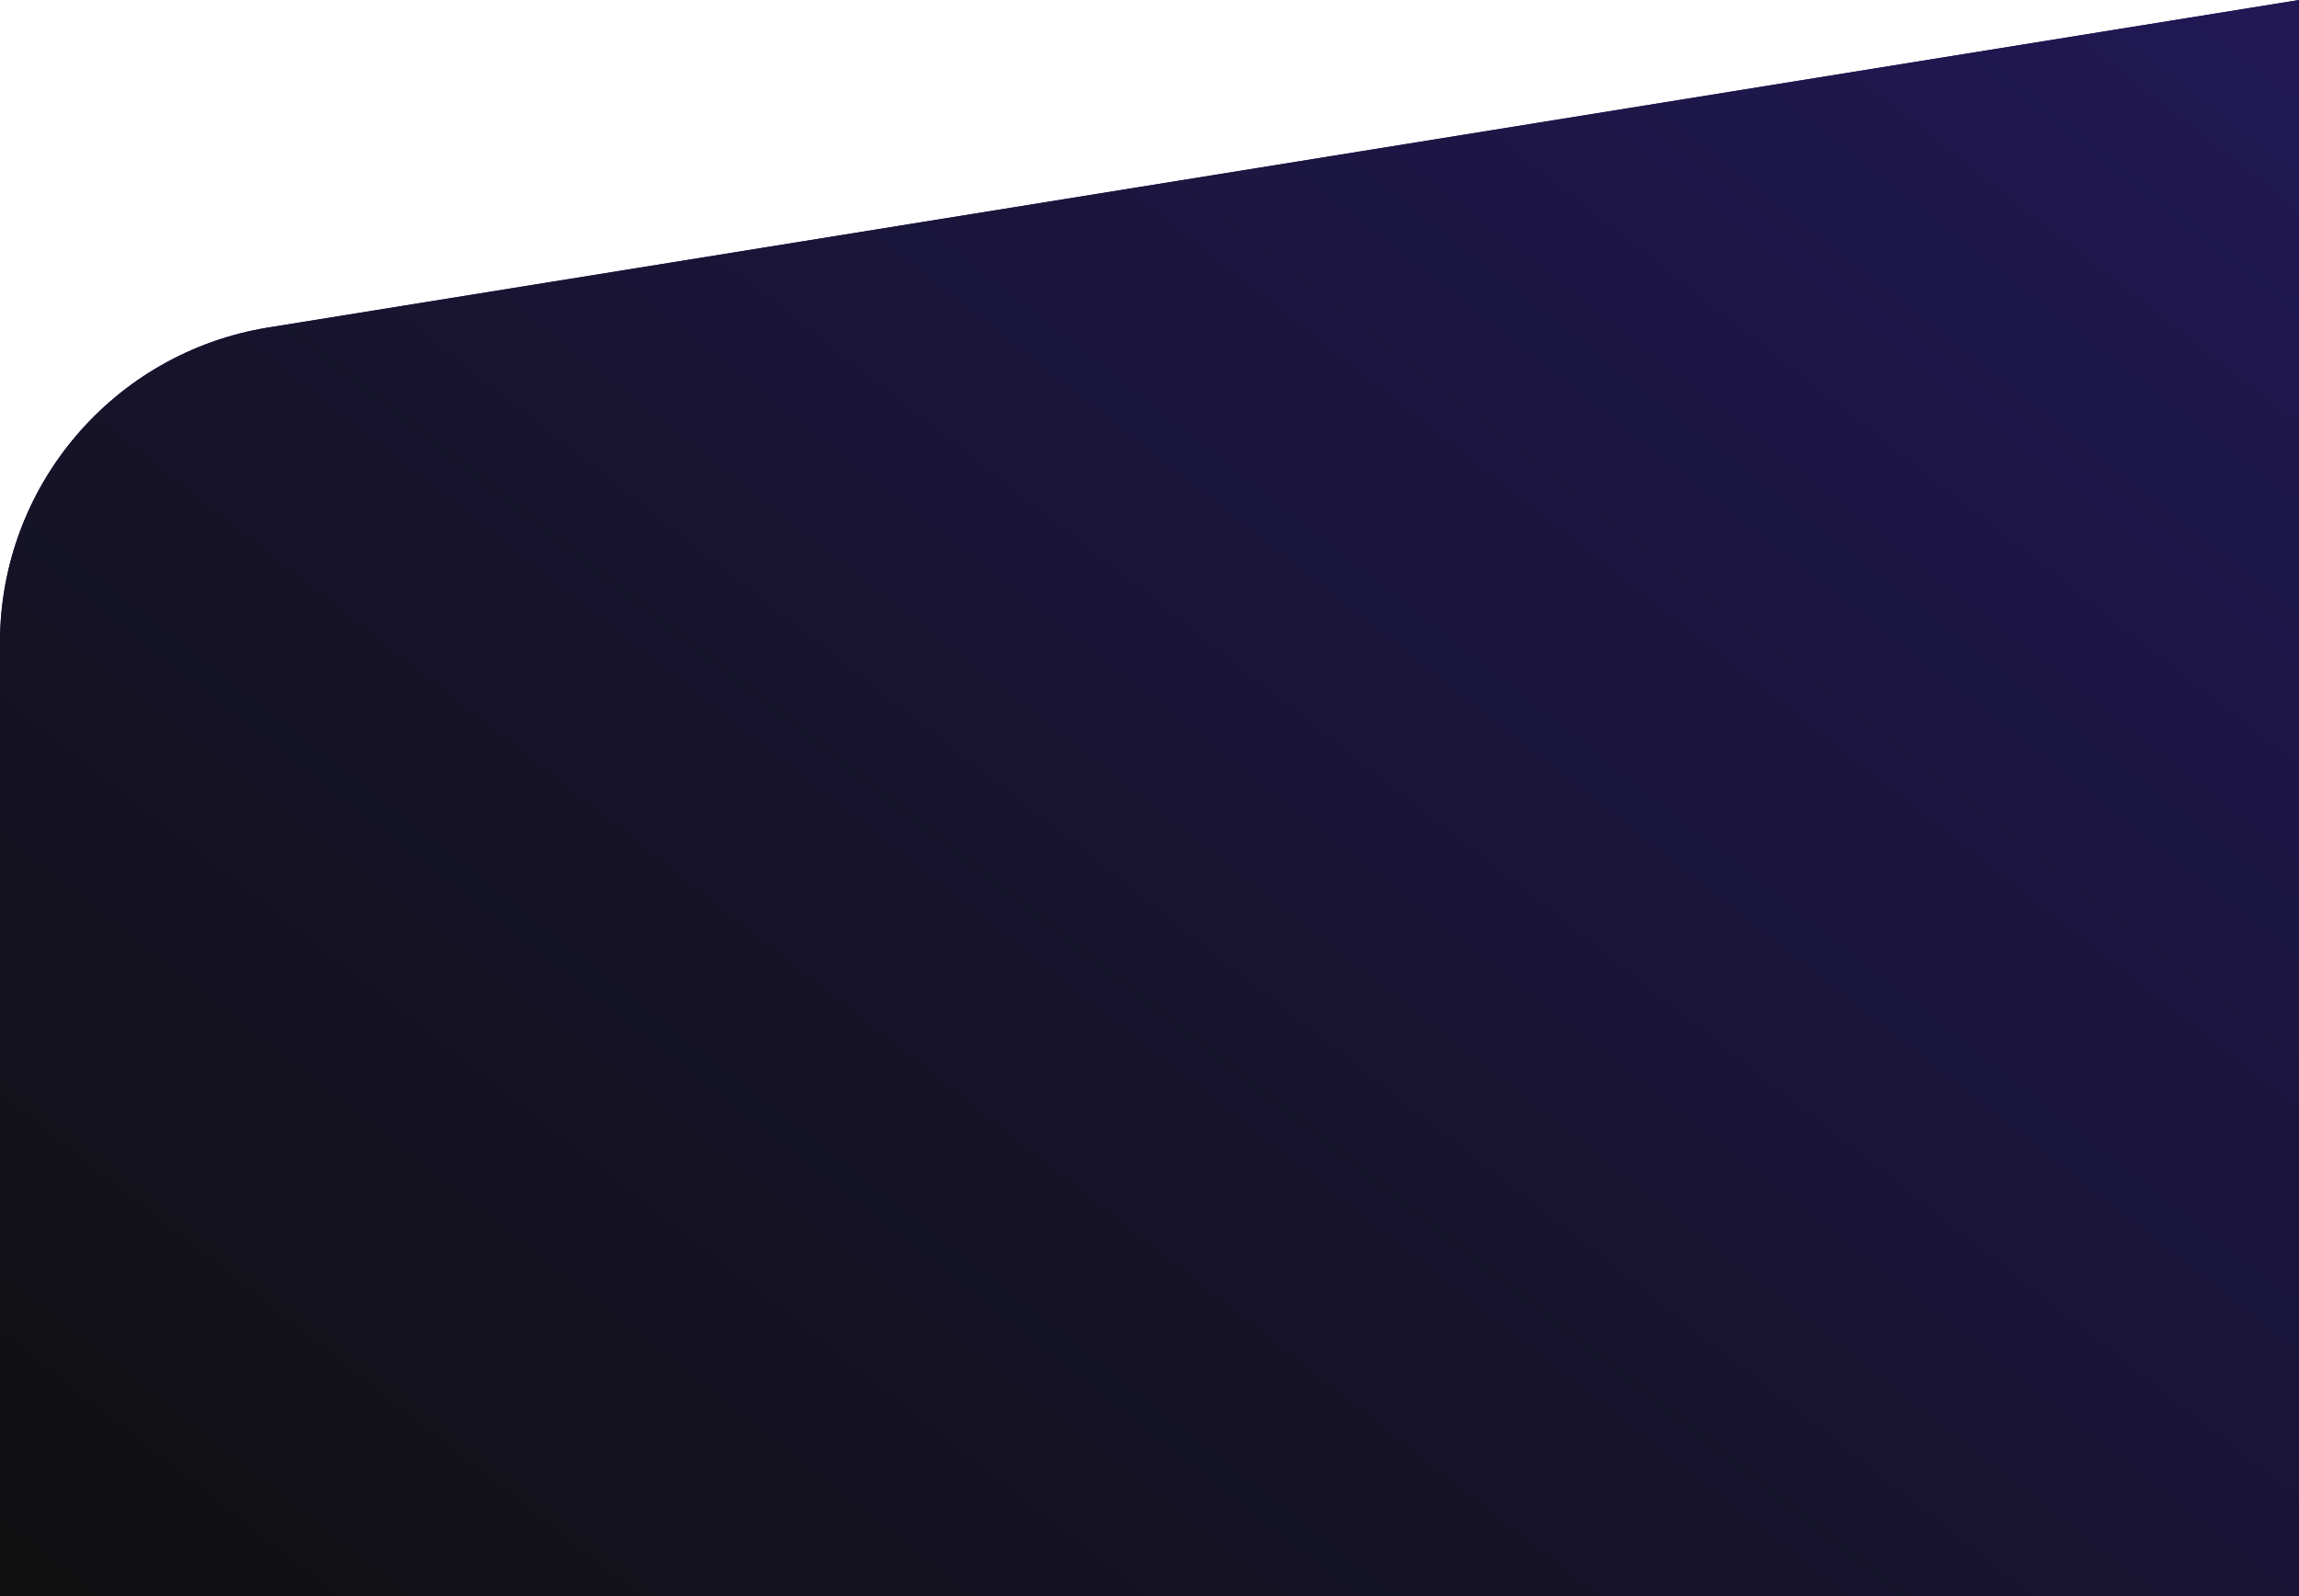 <svg width="1440" height="1000" viewBox="0 0 1440 1000" fill="none" xmlns="http://www.w3.org/2000/svg">
<path d="M0 402.618C0 304.456 71.239 220.803 168.149 205.17L1440 0V1000H0V402.618Z" fill="#181B55"/>
<path d="M0 402.618C0 304.456 71.239 220.803 168.149 205.17L1440 0V1000H0V402.618Z" fill="url(#paint0_linear_16_813)"/>
<defs>
<linearGradient id="paint0_linear_16_813" x1="1440" y1="-4.05839e-05" x2="405.722" y2="1318.31" gradientUnits="userSpaceOnUse">
<stop stop-color="#211855"/>
<stop offset="1" stop-color="#101010"/>
</linearGradient>
</defs>
</svg>
